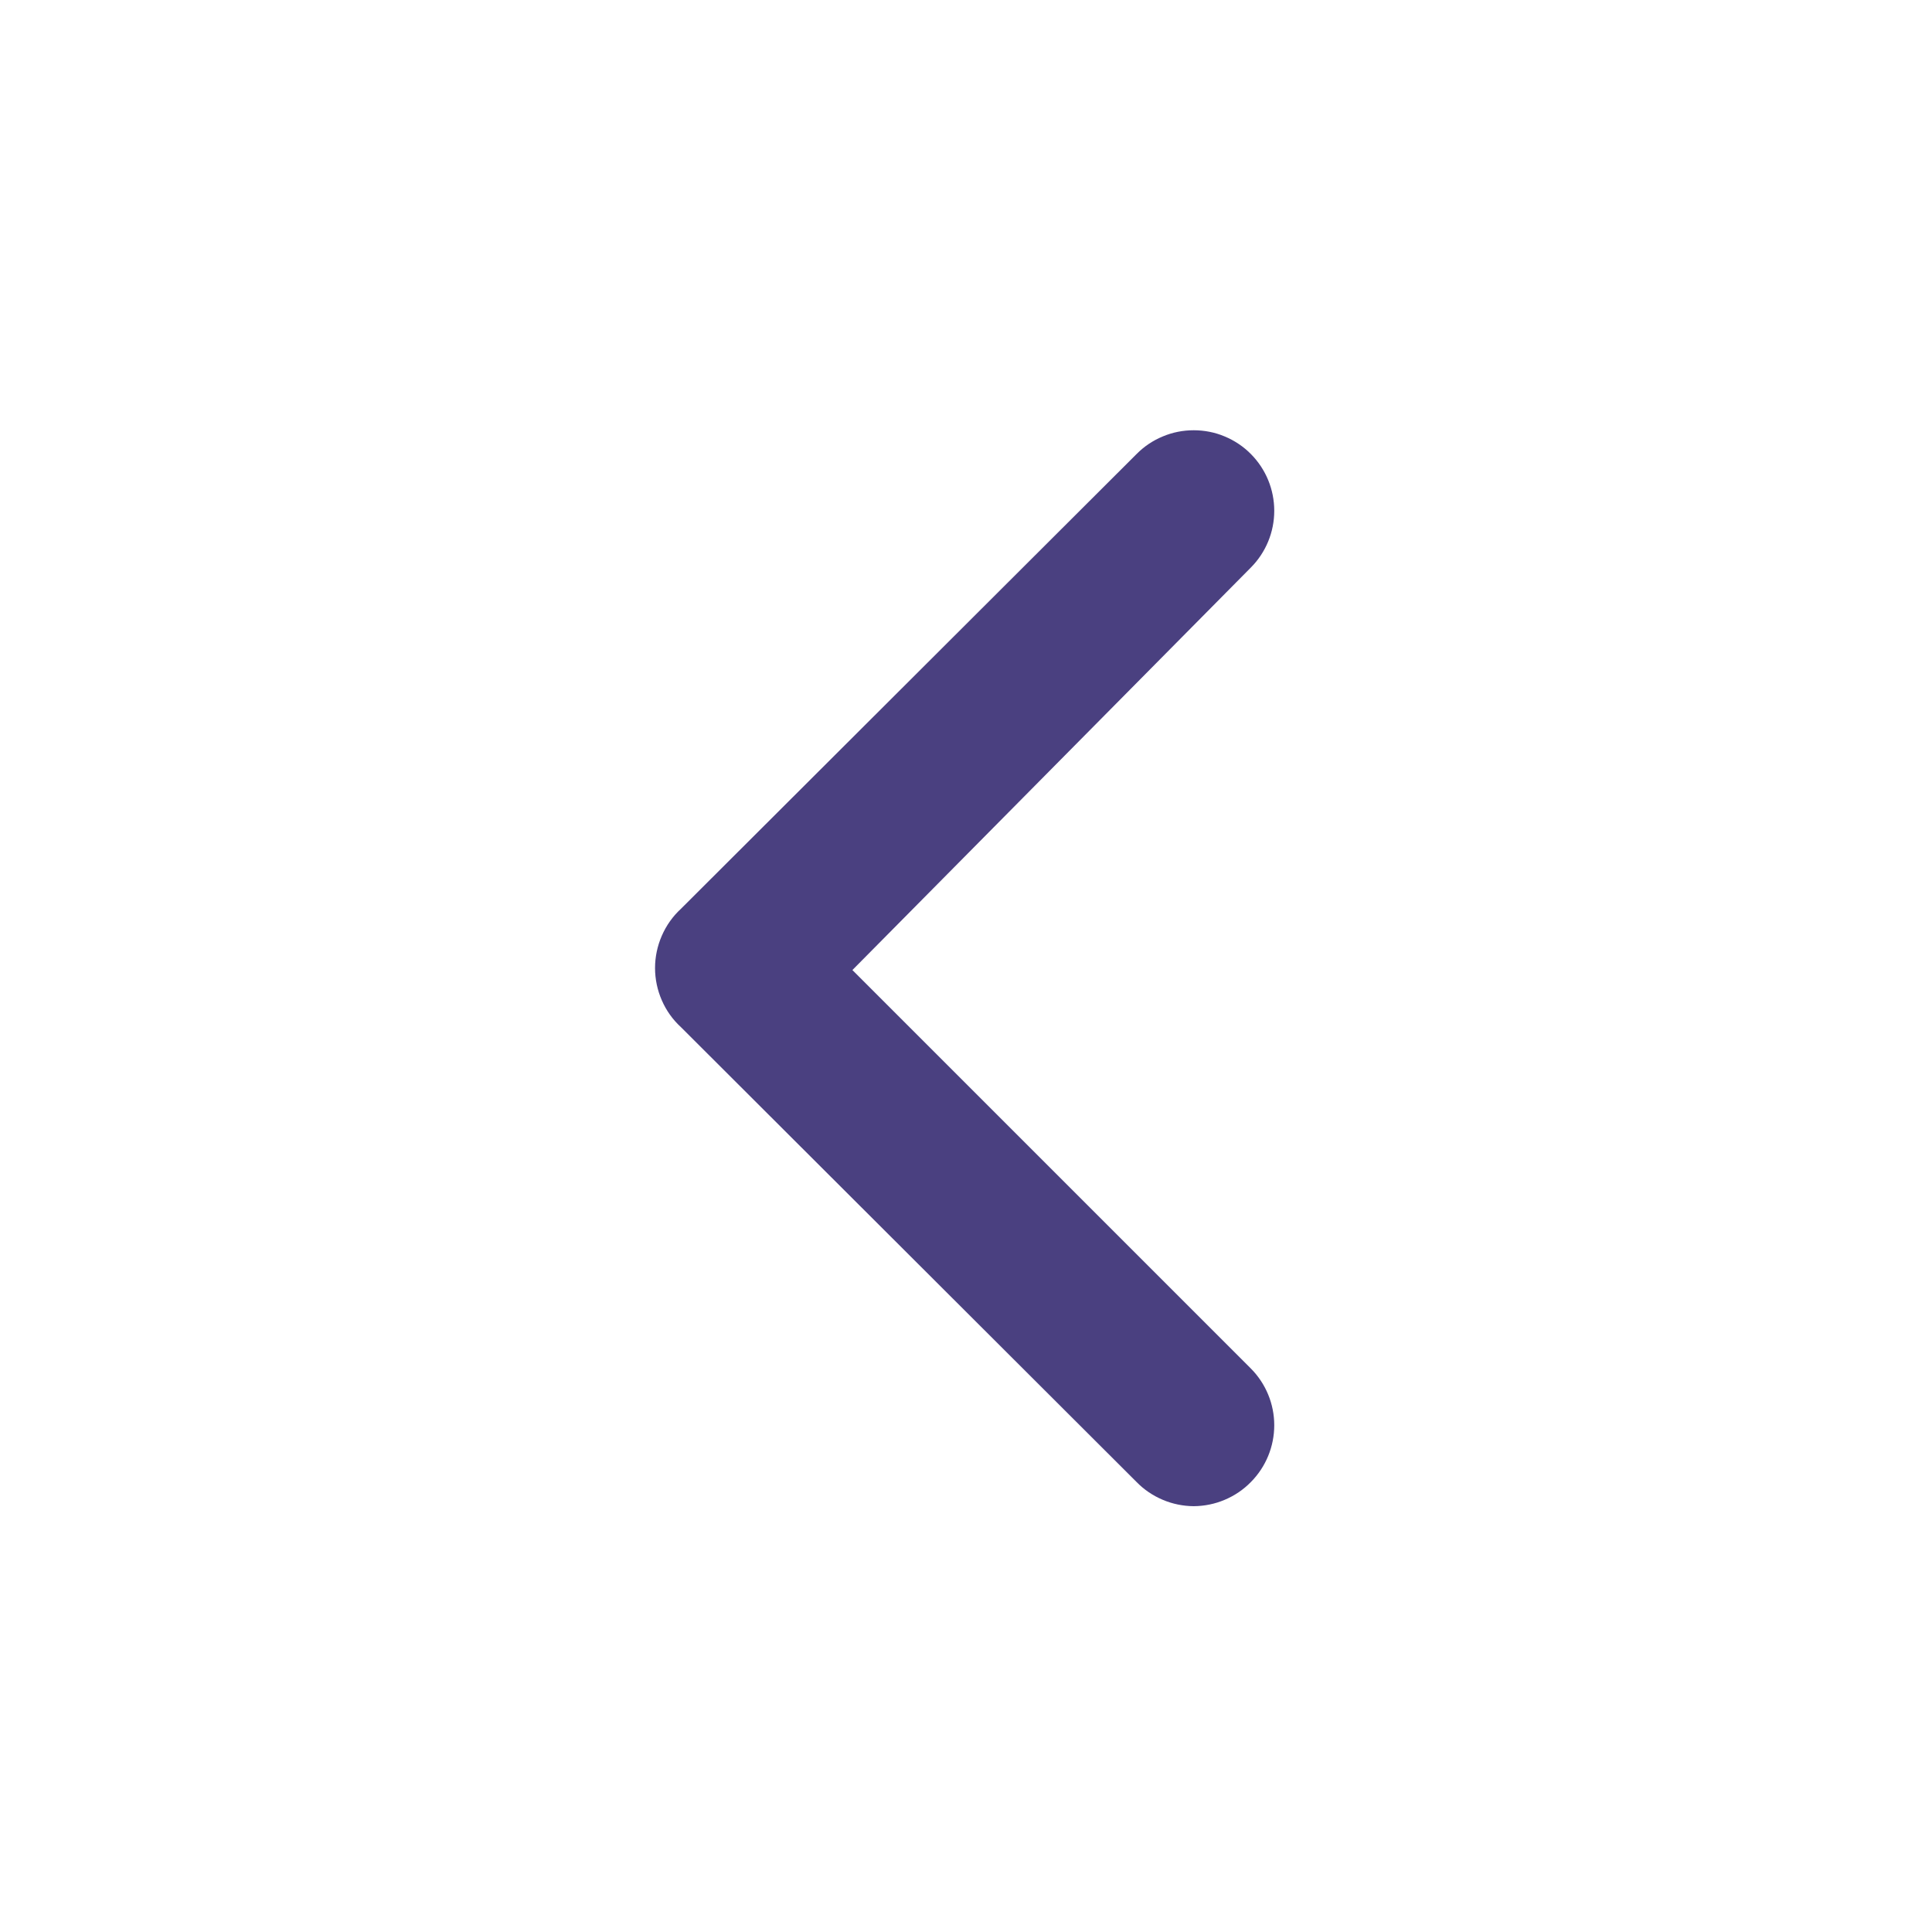 <svg width="20" height="20" viewBox="0 0 20 20" fill="none" xmlns="http://www.w3.org/2000/svg">
<g opacity="0.8">
<path d="M7.049 9.408L11.766 4.7C11.843 4.622 11.935 4.56 12.037 4.518C12.139 4.475 12.247 4.454 12.357 4.454C12.467 4.454 12.576 4.475 12.678 4.518C12.779 4.56 12.872 4.622 12.949 4.7C13.104 4.856 13.191 5.067 13.191 5.288C13.191 5.508 13.104 5.719 12.949 5.875L8.824 10.042L12.949 14.167C13.104 14.323 13.191 14.534 13.191 14.754C13.191 14.974 13.104 15.186 12.949 15.342C12.872 15.421 12.78 15.483 12.678 15.526C12.577 15.569 12.468 15.591 12.357 15.592C12.247 15.591 12.138 15.569 12.037 15.526C11.935 15.483 11.843 15.421 11.766 15.342L7.049 10.633C6.964 10.555 6.897 10.461 6.851 10.355C6.805 10.25 6.781 10.136 6.781 10.021C6.781 9.906 6.805 9.792 6.851 9.687C6.897 9.581 6.964 9.486 7.049 9.408Z" fill="#1D1060"/>
</g>
</svg>
